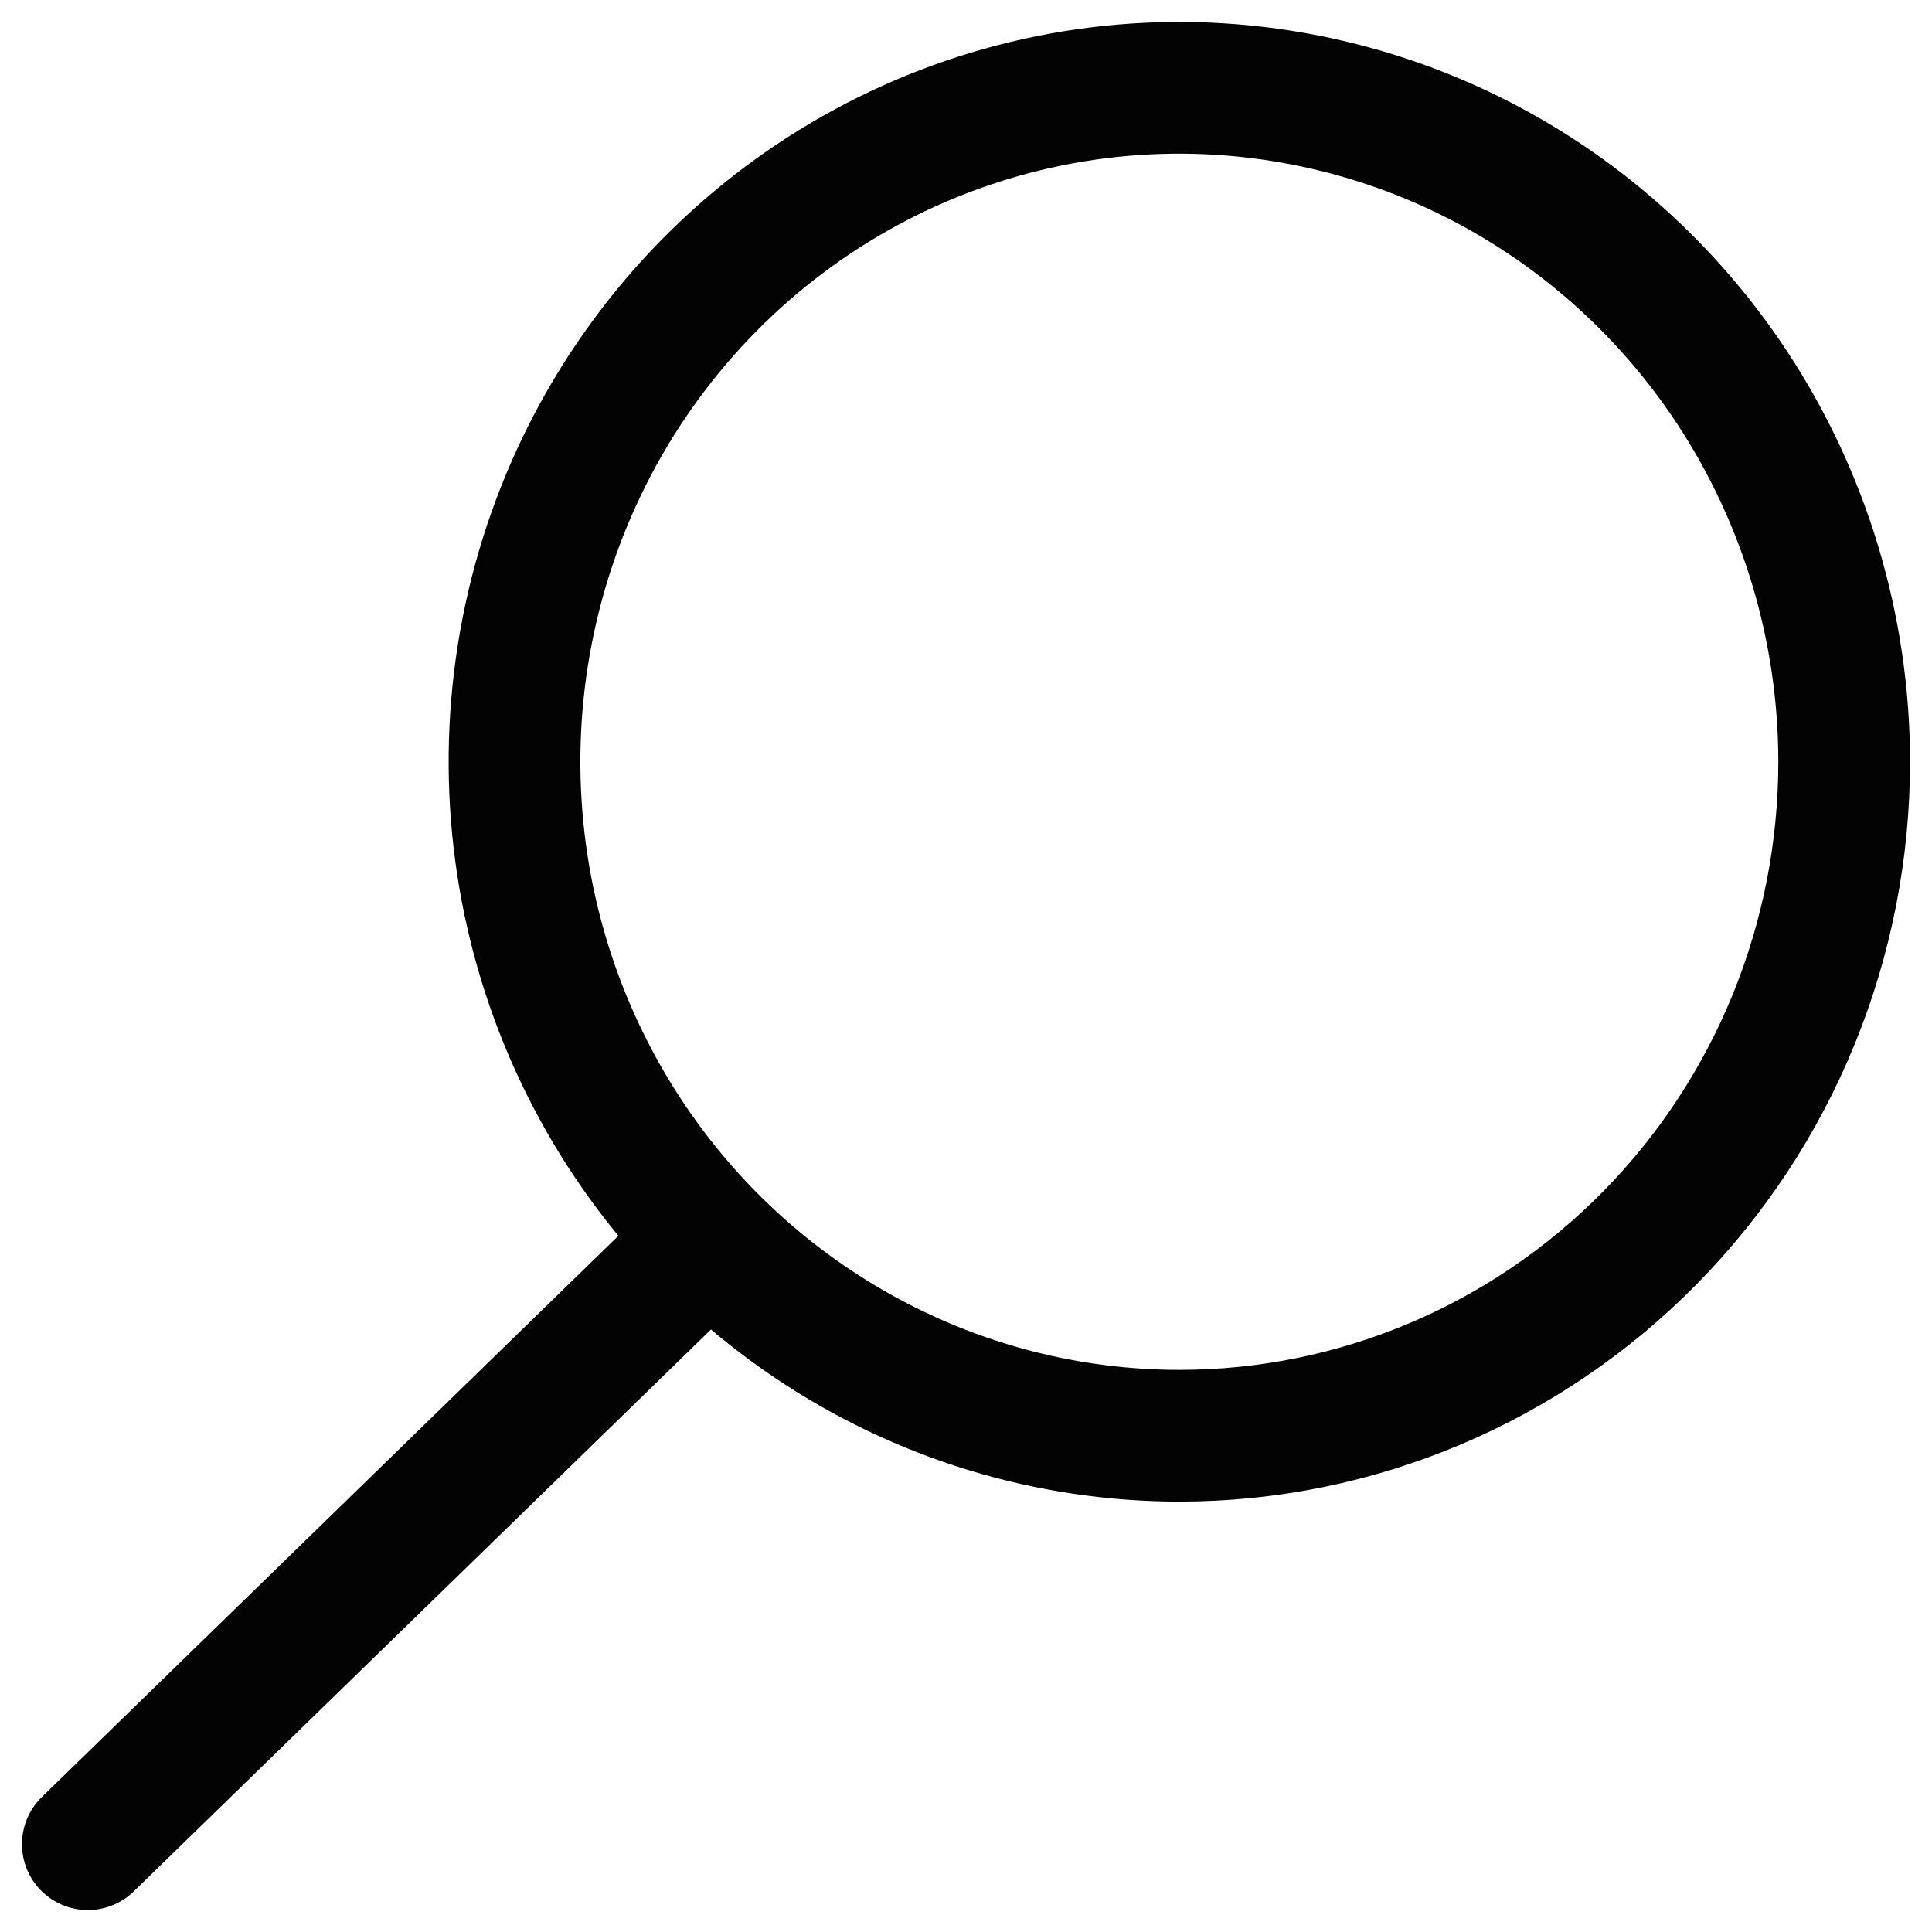 <?xml version="1.0" encoding="UTF-8"?> <svg xmlns="http://www.w3.org/2000/svg" width="22" height="22" viewBox="0 0 22 22" fill="none"><path d="M13.44 16.349C11.942 16.351 10.478 15.902 9.232 15.06C7.986 14.219 7.013 13.021 6.438 11.618C5.863 10.216 5.712 8.672 6.003 7.183C6.294 5.693 7.014 4.325 8.073 3.251C9.131 2.177 10.48 1.445 11.948 1.148C13.416 0.851 14.938 1.003 16.322 1.583C17.705 2.163 18.888 3.147 19.721 4.409C20.553 5.671 20.999 7.155 21 8.673C21 10.708 20.204 12.658 18.786 14.097C17.369 15.536 15.446 16.346 13.441 16.349M8.07 14.118L1 21" stroke="#030303" stroke-width="1.5" stroke-linecap="round" stroke-linejoin="round"></path></svg> 
